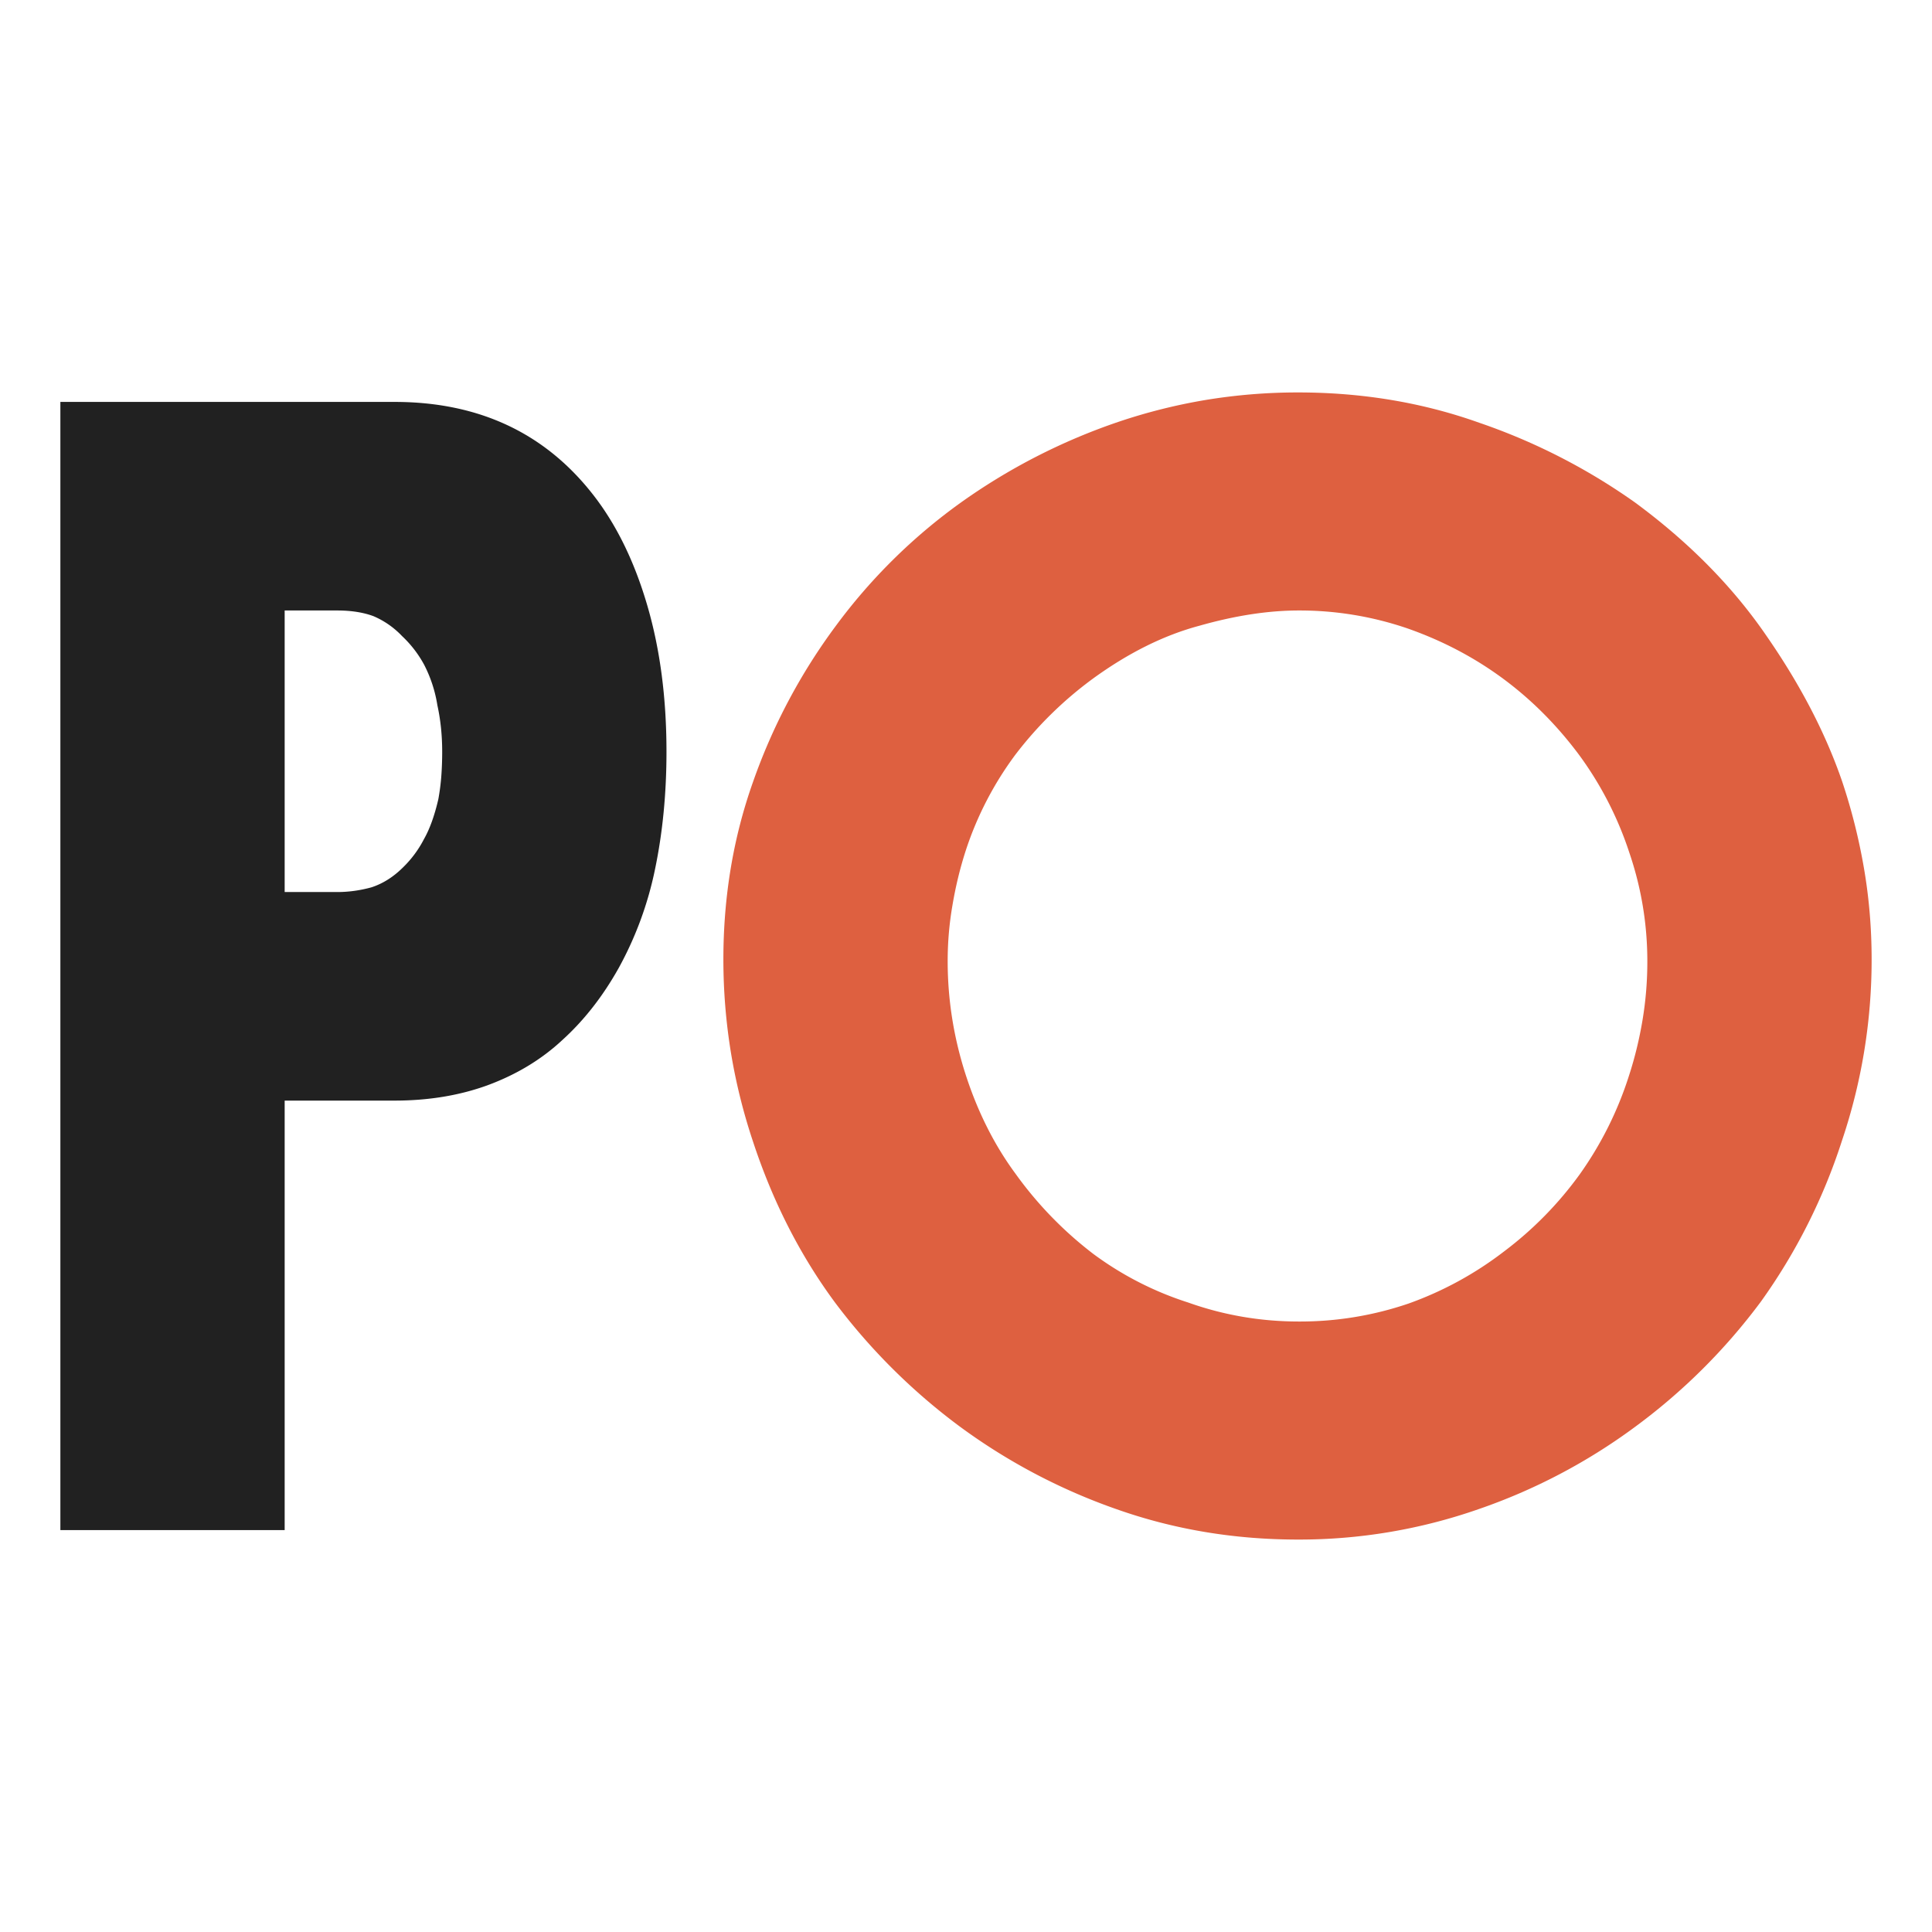 <svg xmlns="http://www.w3.org/2000/svg" width="64" height="64" fill="none"><path fill="#212121" d="M2 13.314h11.067c2.803 0 5.006 1.036 6.608 3.11.759.983 1.349 2.198 1.77 3.642.422 1.445.633 3.057.633 4.837 0 1.381-.127 2.68-.38 3.894a11.623 11.623 0 0 1-1.201 3.266c-.527.942-1.149 1.737-1.866 2.387-.695.649-1.528 1.151-2.497 1.507-.928.335-1.95.502-3.067.502H9.43v14.227H2V13.314ZM9.43 29.55h1.74c.379 0 .758-.052 1.138-.157.38-.125.727-.345 1.043-.66a3.62 3.62 0 0 0 .696-.941c.19-.335.348-.775.474-1.32a7.48 7.48 0 0 0 .095-.722c.021-.272.032-.554.032-.848 0-.544-.053-1.057-.159-1.538a4.43 4.43 0 0 0-.442-1.35 3.742 3.742 0 0 0-.728-.943 2.84 2.84 0 0 0-.948-.66c-.337-.125-.738-.188-1.202-.188H9.43v9.327Z"/><path fill="#DE6040" d="M23.963 31.78c0-2.073.326-4.03.98-5.873a19.456 19.456 0 0 1 2.75-5.181 18.628 18.628 0 0 1 4.143-4.083 20.137 20.137 0 0 1 5.217-2.67 18.646 18.646 0 0 1 2.877-.722A18.747 18.747 0 0 1 42.997 13c2.13 0 4.132.335 6.008 1.005a20.267 20.267 0 0 1 5.154 2.638c1.791 1.319 3.246 2.795 4.363 4.428 1.117 1.612 1.95 3.214 2.498 4.805.316.942.558 1.905.727 2.89.169.983.253 1.988.253 3.014a18.73 18.73 0 0 1-.98 5.998 19.283 19.283 0 0 1-2.688 5.34 19.82 19.82 0 0 1-4.205 4.176 19.243 19.243 0 0 1-5.154 2.701A17.993 17.993 0 0 1 42.997 51c-2.108 0-4.11-.335-6.007-1.005a19.741 19.741 0 0 1-5.186-2.732 20.231 20.231 0 0 1-4.142-4.114c-1.16-1.57-2.066-3.35-2.72-5.34a19.104 19.104 0 0 1-.726-2.92 19.14 19.14 0 0 1-.253-3.109Zm7.43.063c0 1.277.2 2.533.6 3.769.401 1.235.95 2.323 1.645 3.266a12.542 12.542 0 0 0 2.593 2.67 10.8 10.8 0 0 0 3.13 1.6c1.18.42 2.403.629 3.668.629a11.12 11.12 0 0 0 3.636-.597 11.56 11.56 0 0 0 3.162-1.727 11.964 11.964 0 0 0 2.498-2.544 11.799 11.799 0 0 0 1.644-3.297c.19-.587.337-1.194.442-1.822a11.75 11.75 0 0 0 .159-1.947c0-1.235-.2-2.44-.601-3.612a11.52 11.52 0 0 0-1.644-3.203c-1.476-1.989-3.373-3.392-5.692-4.208a11.03 11.03 0 0 0-3.604-.597c-1.012 0-2.108.168-3.289.503-1.18.314-2.36.9-3.54 1.758a12.62 12.62 0 0 0-2.562 2.513 11.09 11.09 0 0 0-1.644 3.172c-.19.586-.337 1.193-.443 1.821a10.813 10.813 0 0 0-.158 1.853Z"/></svg>